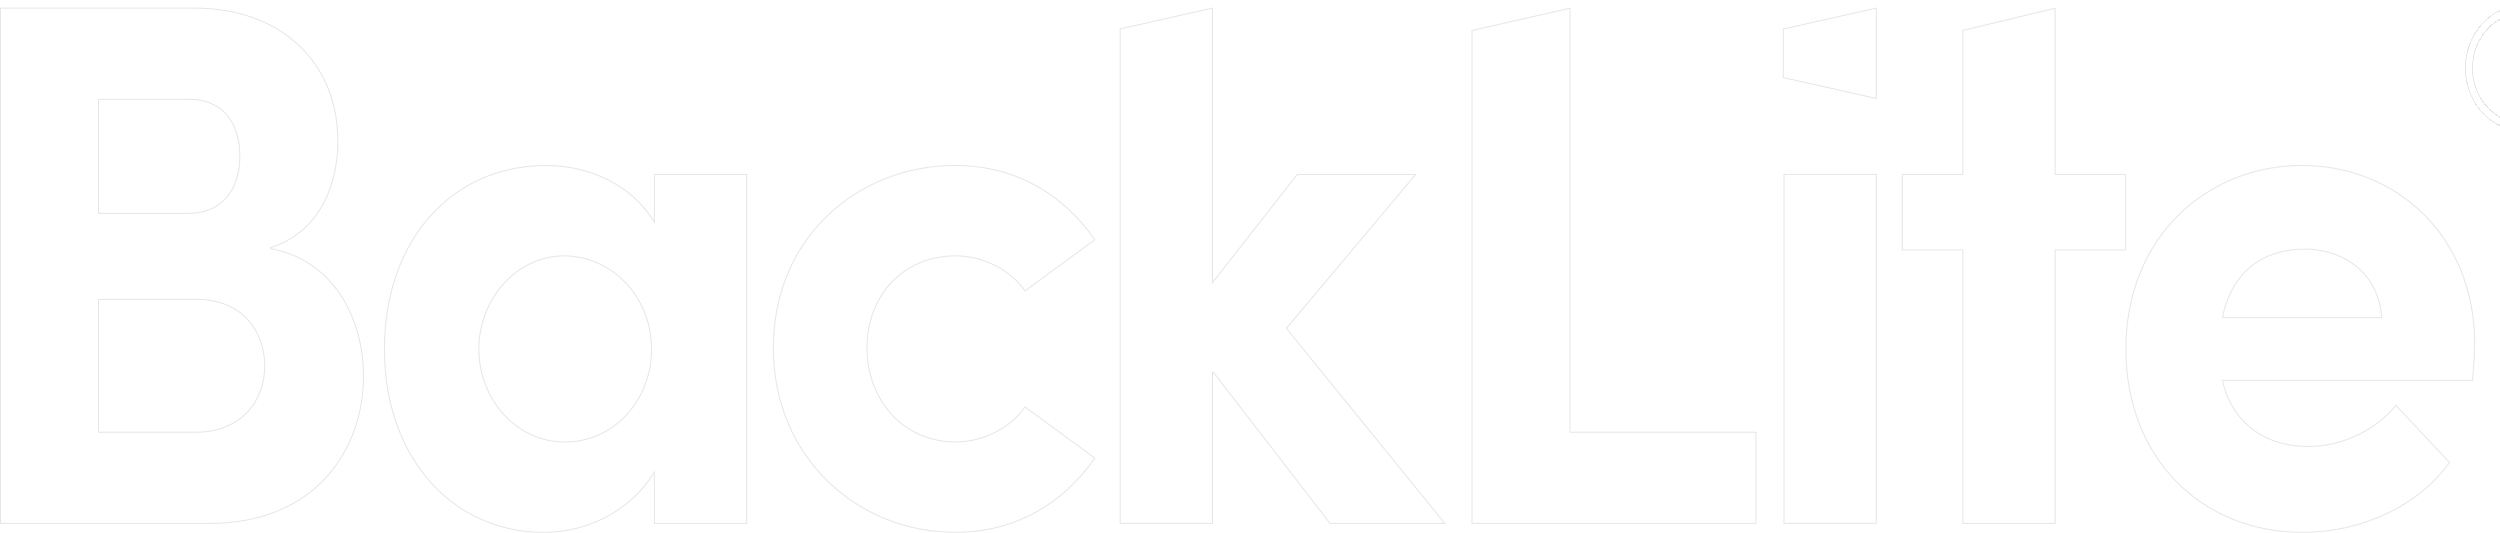 <svg width="2463" height="525" viewBox="0 0 2463 525" fill="none" xmlns="http://www.w3.org/2000/svg">
<g opacity="0.1" clip-path="url(#clip0_51_1322)">
<path d="M1546.78 425.348V425.848H1547.28L1729.95 425.848V515.669H1450.23V30.002L1546.78 8.115V425.348ZM2094.4 344.636H2094.43V344.136C2094.43 232.932 2174.89 163.03 2267.97 163.03C2361.04 163.03 2437.98 232.93 2437.98 338.237C2437.98 347.729 2437.29 359.373 2435.9 374.651L2190.03 374.651H2189.4L2189.54 375.269C2194.47 395.679 2204.7 411.838 2219.19 422.893C2233.68 433.947 2252.39 439.872 2274.24 439.872C2307.88 439.872 2340.1 423.743 2360.59 399.501L2413.25 455.63C2382.42 498.831 2325.91 524.5 2268.64 524.5C2168.05 524.5 2094.63 450.4 2094.4 344.636ZM2345.87 312.879H2346.4L2346.37 312.344C2343.52 271.422 2311.71 245.433 2270.08 245.433C2251.06 245.433 2233.4 250.437 2219.26 261.313C2205.11 272.193 2194.53 288.916 2189.61 312.276L2190.06 312.372V312.379V312.879H2190.1H2190.5H2345.87ZM2025.2 246.21H2024.7V246.71V515.669L1933.76 515.669V246.71V246.21H1933.26L1874.12 246.21V171.897L1933.26 171.897H1933.76V171.397V29.996L2024.7 8.123V171.397V171.897H2025.2H2094.17V246.21H2025.2ZM644.696 217.178V171.897L735.633 171.897V515.669H644.696V466.714V464.944L643.77 466.452C622.108 501.726 580.168 524.535 536.142 524.535C445.947 524.535 378.757 450.989 378.757 344.171V343.972L378.724 343.936C378.765 290.608 395.222 245.403 423.341 213.526C451.492 181.614 491.354 163.03 538.223 163.03C580.194 163.03 622.12 182.151 643.77 217.439L644.696 218.949V217.178ZM206.304 515.669H0.5L0.5 7.989L191.597 7.989C234.655 7.989 269.967 21.607 294.51 44.758C319.052 67.908 332.863 100.625 332.863 138.898C332.863 176.477 318.861 227.118 266.557 244.008L266.622 244.976C328.047 256.01 358.148 313.296 358.148 370.736C358.148 405.693 346.781 441.926 322.141 469.414C297.511 496.89 259.582 515.669 206.371 515.669H206.304ZM97.044 209.795H97.544V210.26L185.956 210.26C201.523 210.26 214.125 204.862 222.829 195.052C231.527 185.25 236.285 171.096 236.285 153.664C236.285 138.081 232.406 124.117 224.151 114.039C215.884 103.946 203.276 97.809 185.956 97.809L97.544 97.809H97.044V98.309V209.26V209.76V209.795ZM97.544 294.923H97.044V295.423L97.044 425.348V425.848H97.544L192.268 425.848C215.188 425.848 232.341 418.05 243.763 405.94C255.179 393.837 260.831 377.467 260.831 360.386C260.831 344.406 255.712 328.041 244.743 315.664C233.765 303.276 216.96 294.923 193.678 294.923L97.544 294.923ZM1009.91 400.939L1078.58 451.287C1047.89 495.848 1000.57 524.339 941.526 524.499V524.465H941.026C845.858 524.465 761.883 451.586 761.883 342.617C761.883 233.656 845.85 162.995 941.026 162.995C1000.31 162.995 1047.77 191.521 1078.58 236.208L1009.91 286.556C995.003 265.251 967.667 252.074 941.731 252.074C889.484 252.074 854.197 291.465 854.197 342.652C854.197 393.824 889.469 435.421 941.731 435.421C967.667 435.421 995.003 422.244 1009.91 400.939ZM1194.54 367.197V515.633L1103.61 515.633V28.448L1194.54 8.008V276.983V278.431L1195.44 277.292L1278.09 171.897L1394.67 171.897L1267.63 323.149L1267.36 323.466L1267.62 323.786L1423.47 515.669L1310.36 515.669L1195.44 366.721L1195.09 366.991H1195.04H1194.54V367.027V367.197ZM1757.61 171.862L1848.55 171.862V515.633H1757.61V171.862ZM471.776 344.136C471.776 392.331 507.745 435.457 556.49 435.457C605.225 435.457 641.909 393.862 641.909 344.136C641.909 291.457 601.712 252.074 555.785 252.074C509.834 252.074 471.776 293.671 471.776 344.136ZM1756.9 28.59L1848.55 8.008V97.013L1756.9 76.432V28.59Z" stroke="black"/>
<g filter="url(#filter0_d_51_1322)">
<path d="M2495.52 71.786L2494.81 71.937L2495.21 72.548L2509.48 94.454L2501.17 94.454L2486.91 72.567L2486.76 72.34H2486.49H2476.99H2476.49V72.84V94.454H2468.83V32.61H2491.03C2497.42 32.61 2501.98 34.965 2504.96 38.545C2507.94 42.14 2509.36 47.016 2509.36 52.104C2509.36 57.22 2508.36 61.617 2506.14 64.988C2503.93 68.346 2500.49 70.733 2495.52 71.786ZM2476.92 40.018H2476.42V40.518V64.609V65.109H2476.92H2490.49C2494.61 65.109 2497.51 63.528 2499.37 61.146C2501.22 58.783 2502 55.679 2502 52.67C2502 49.66 2501.22 46.508 2499.4 44.094C2497.57 41.661 2494.7 40.018 2490.66 40.018H2476.92ZM2487.63 0.5C2520.4 0.5 2546.5 28.61 2546.5 63.161C2546.5 97.71 2520.4 125.646 2487.63 125.646C2454.87 125.646 2428.94 97.712 2428.94 63.161C2428.94 28.608 2454.87 0.5 2487.63 0.5ZM2487.63 8.049C2458.82 8.049 2435.89 32.927 2435.89 63.161C2435.89 93.397 2458.82 118.097 2487.63 118.097C2516.45 118.097 2539.37 93.397 2539.37 63.161C2539.37 32.927 2516.45 8.049 2487.63 8.049Z" stroke="black" shape-rendering="crispEdges"/>
</g>
</g>
<defs>
<filter id="filter0_d_51_1322" x="2424.44" y="0" width="126.564" height="134.146" filterUnits="userSpaceOnUse" color-interpolation-filters="sRGB">
<feFlood flood-opacity="0" result="BackgroundImageFix"/>
<feColorMatrix in="SourceAlpha" type="matrix" values="0 0 0 0 0 0 0 0 0 0 0 0 0 0 0 0 0 0 127 0" result="hardAlpha"/>
<feOffset dy="4"/>
<feGaussianBlur stdDeviation="2"/>
<feComposite in2="hardAlpha" operator="out"/>
<feColorMatrix type="matrix" values="0 0 0 0 0 0 0 0 0 0 0 0 0 0 0 0 0 0 0.25 0"/>
<feBlend mode="normal" in2="BackgroundImageFix" result="effect1_dropShadow_51_1322"/>
<feBlend mode="normal" in="SourceGraphic" in2="effect1_dropShadow_51_1322" result="shape"/>
</filter>
<clipPath id="clip0_51_1322">
<rect width="2547" height="525" fill="white"/>
</clipPath>
</defs>
</svg>
